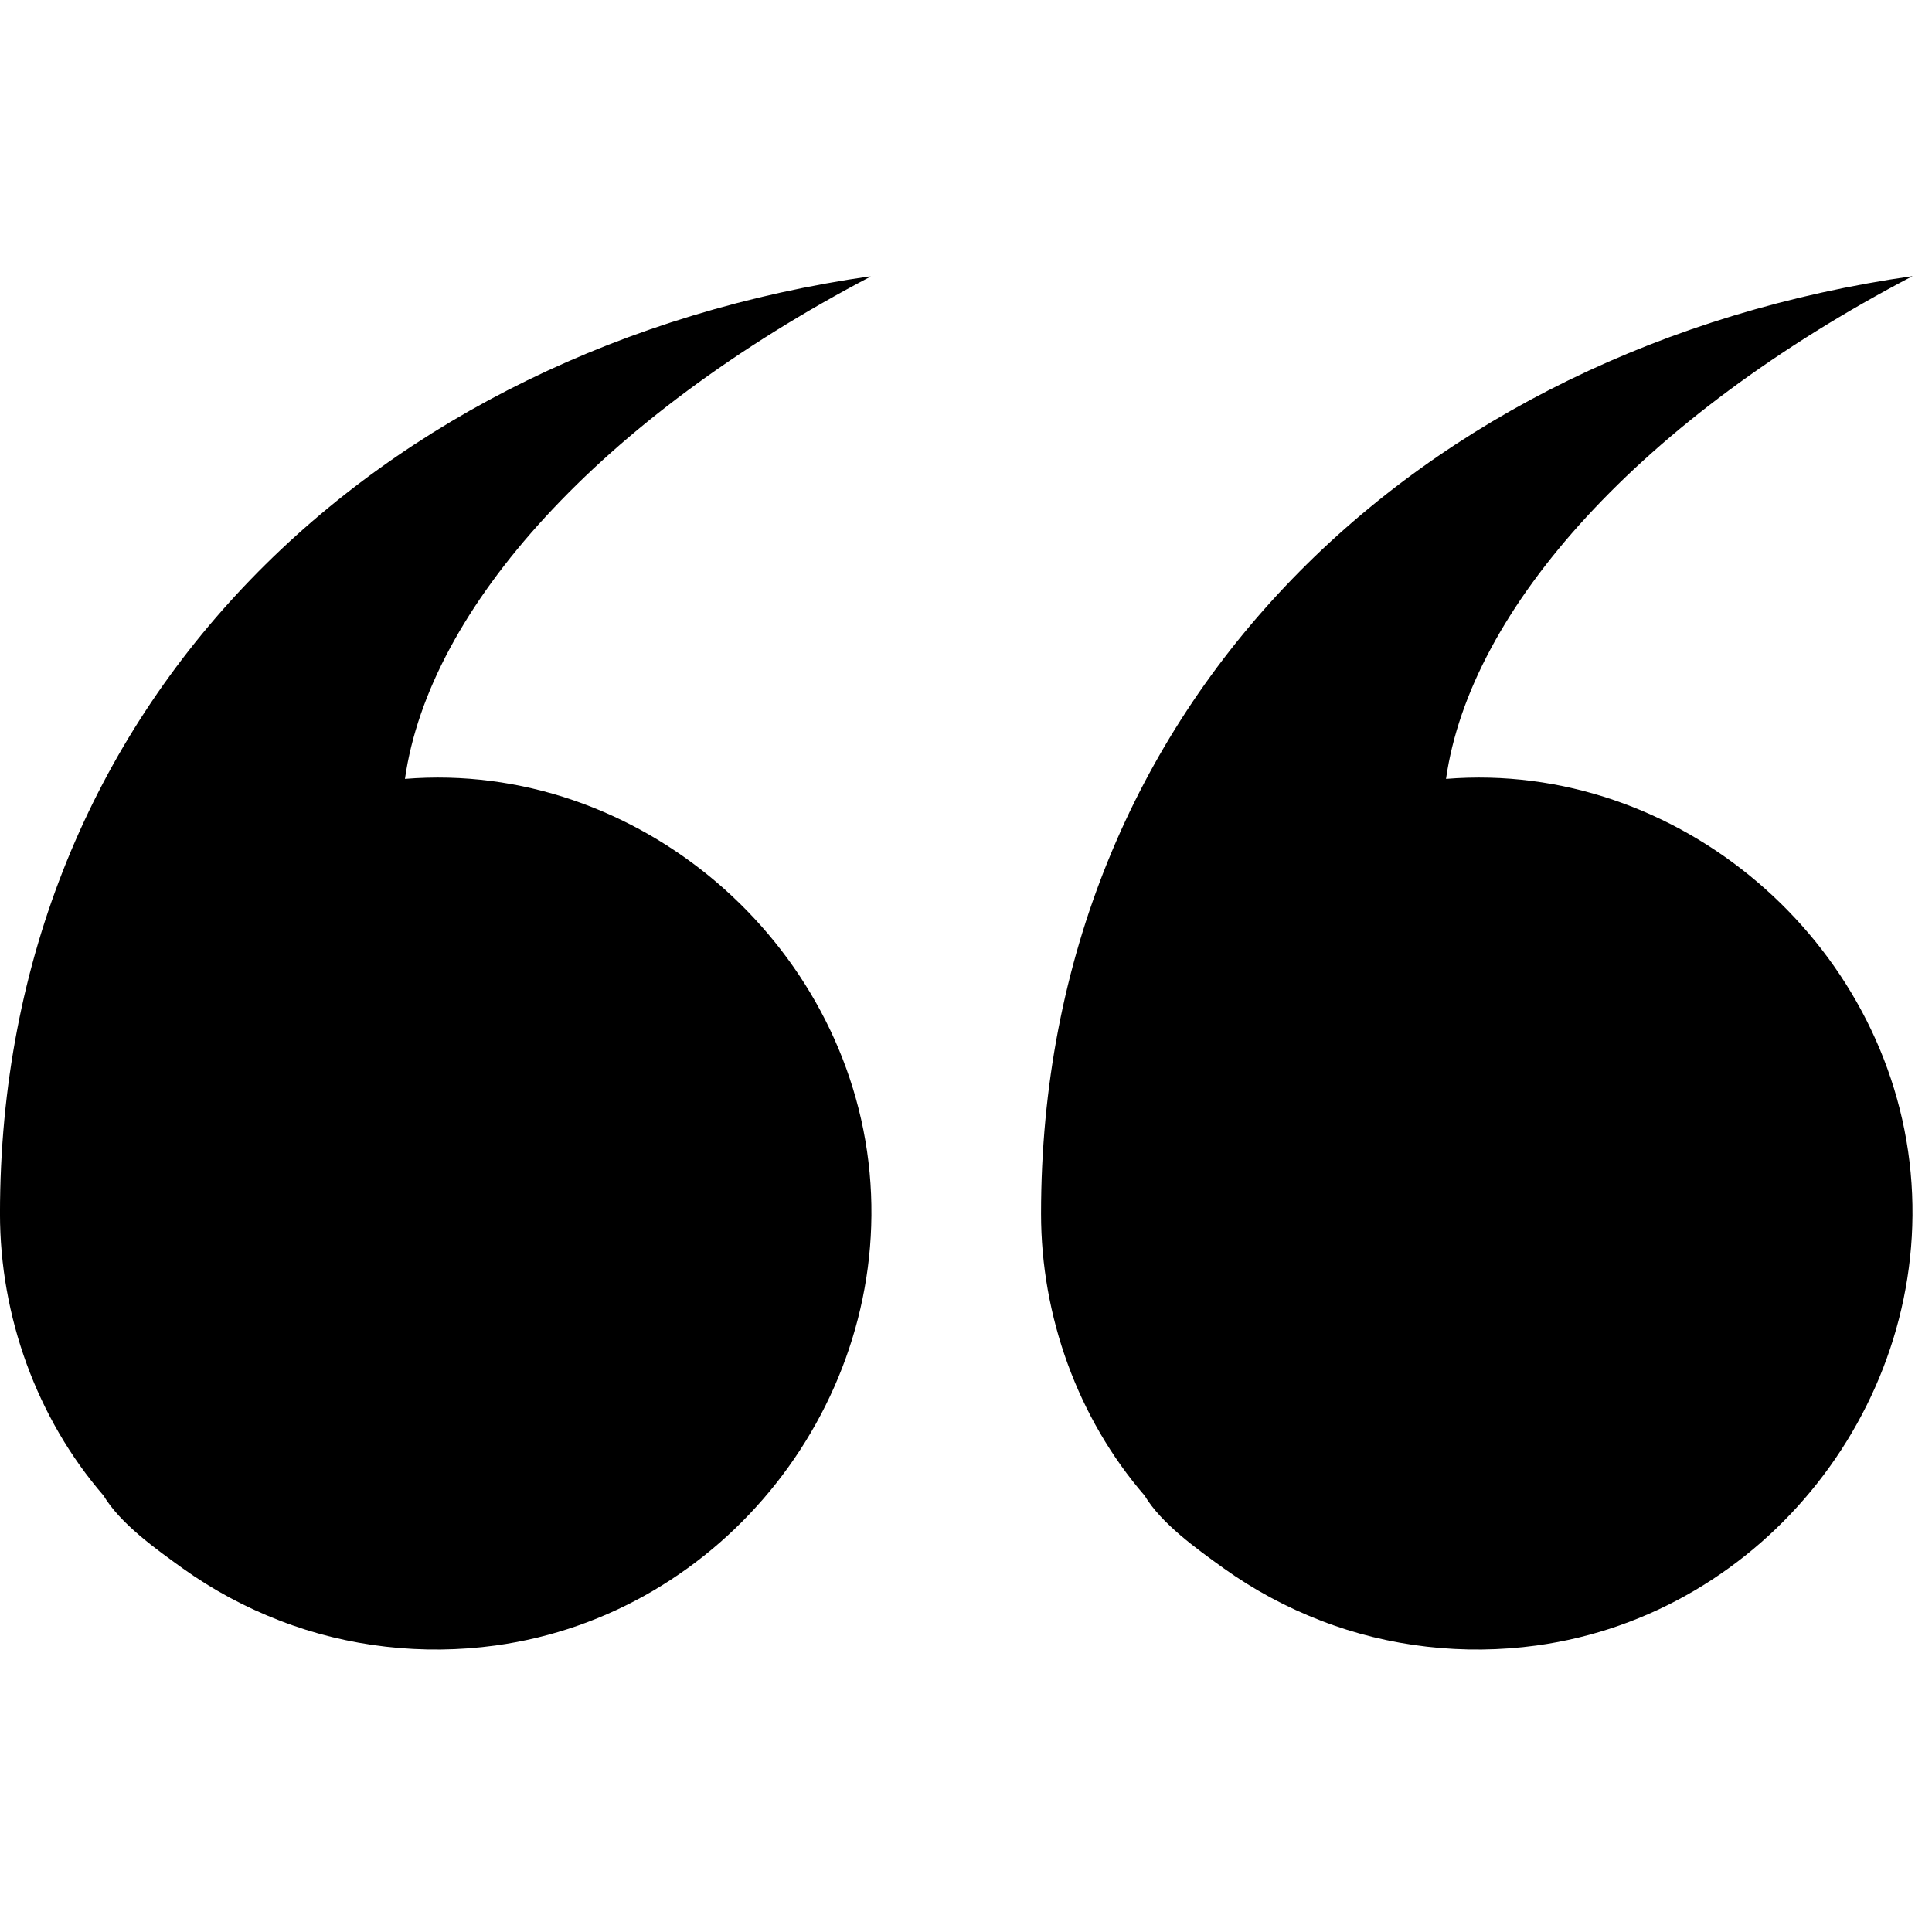 <svg xmlns="http://www.w3.org/2000/svg" xmlns:xlink="http://www.w3.org/1999/xlink" width="500" viewBox="0 0 375 375" height="500" preserveAspectRatio="xMidYMid meet"><defs><clipPath id="da7017c5c4"><path d="M 202 53.672 L 372 53.672 L 372 321 L 202 321 Z M 202 53.672 " clip-rule="nonzero"></path></clipPath><clipPath id="893b208d17"><path d="M 0 53.672 L 170 53.672 L 170 321 L 0 321 Z M 0 53.672 " clip-rule="nonzero"></path></clipPath></defs><rect x="-37.5" width="450" fill="#ffffff" y="-37.5" height="450" fill-opacity="1"></rect><rect x="-37.5" width="450" fill="#ffffff" y="-37.5" height="450" fill-opacity="1"></rect><g clip-path="url(#da7017c5c4)"><path fill="#000000" d="M 202.066 235.59 C 202.066 136.133 275.594 67.258 371.23 53.594 C 318.578 81.152 285.375 118.039 280.672 151.184 C 325.809 147.531 366.688 182.793 370.859 227.613 C 375 272.098 342.566 313.32 298.234 319.391 C 284.18 321.312 269.566 319.699 256.332 314.543 C 249.609 311.949 243.316 308.555 237.461 304.363 C 232.344 300.672 225.457 295.785 222.16 290.285 C 209.16 275.246 202.066 255.418 202.066 235.59 Z M 202.066 235.59 " fill-opacity="1" fill-rule="nonzero"></path></g><g clip-path="url(#893b208d17)"><path fill="#000000" d="M -0.004 235.59 C -0.004 136.133 73.512 67.258 169.16 53.594 C 116.508 81.152 83.305 118.039 78.602 151.184 C 123.742 147.531 164.617 182.793 168.789 227.613 C 172.926 272.098 140.496 313.32 96.164 319.391 C 82.109 321.312 67.496 319.699 54.262 314.543 C 47.539 311.949 41.246 308.555 35.391 304.363 C 30.273 300.672 23.391 295.785 20.09 290.285 C 7.09 275.246 -0.004 255.418 -0.004 235.59 Z M -0.004 235.59 " fill-opacity="1" fill-rule="nonzero"></path></g></svg>